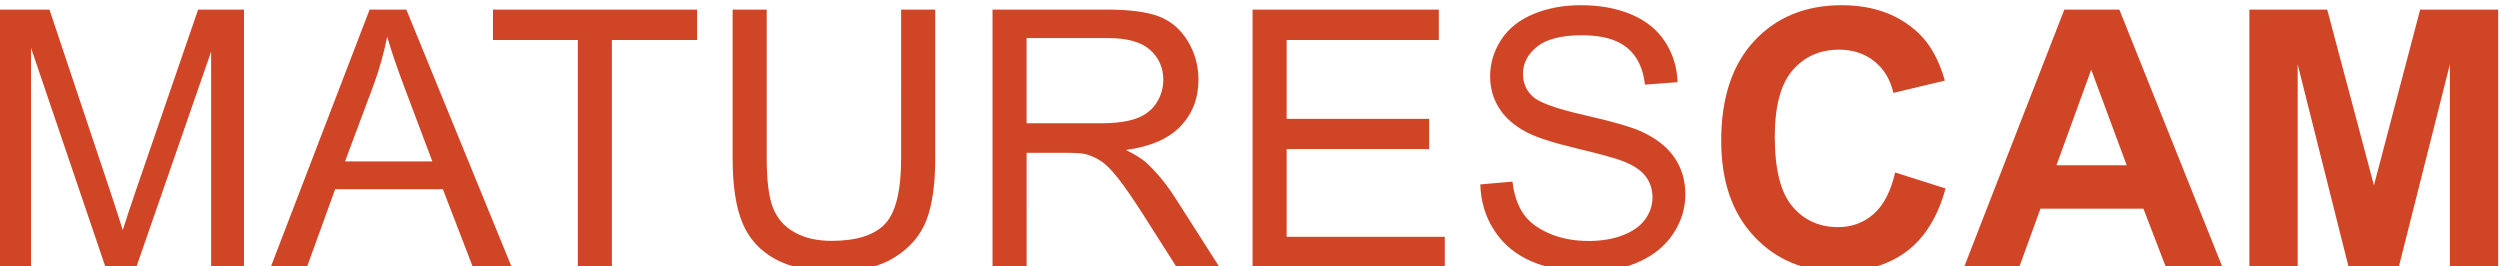 <?xml version="1.0" encoding="utf-8"?>
<!-- Generator: Adobe Illustrator 15.1.0, SVG Export Plug-In . SVG Version: 6.00 Build 0)  -->
<!DOCTYPE svg PUBLIC "-//W3C//DTD SVG 1.1//EN" "http://www.w3.org/Graphics/SVG/1.1/DTD/svg11.dtd">
<svg version="1.1" xmlns="http://www.w3.org/2000/svg" xmlns:xlink="http://www.w3.org/1999/xlink" x="0px" y="0px" width="280px"
	 height="29.83px" viewBox="0 0 280 29.83" enable-background="new 0 0 280 29.83" xml:space="preserve">
<g id="Layer_1">
</g>
<g id="Isolation_Mode">
	<path id="Layer_1_2_" fill="#D14527" d="M15.282,21.148c-0.695,2.033-1.208,3.575-1.534,4.625c-0.29-0.944-0.748-2.368-1.379-4.271
		L5.54,1.076h-5.747v28.849h3.681V5.365l8.344,24.56h3.445l8.383-24.146v24.146h3.681V1.075h-5.136L15.282,21.148z M41.397,1.075
		l-11.081,28.85h4.054l3.168-8.735h12.064l3.365,8.735h4.349L45.51,1.075H41.397z M38.641,18.078l3.169-8.462
		c0.668-1.822,1.187-3.66,1.554-5.51c0.446,1.562,1.129,3.557,2.048,5.982l3.01,7.99H38.641z M55.212,4.479h9.504v25.446h3.818
		V4.479h9.543V1.075H55.212V4.479z M100.927,17.725c0,3.62-0.597,6.066-1.791,7.341c-1.194,1.271-3.196,1.91-6.002,1.91
		c-1.639,0-3.027-0.321-4.162-0.965c-1.135-0.643-1.936-1.557-2.4-2.744c-0.467-1.188-0.7-3.034-0.7-5.542V1.075h-3.818v16.669
		c0,3.057,0.368,5.467,1.103,7.232c0.734,1.765,1.96,3.112,3.68,4.045c1.718,0.929,3.93,1.396,6.633,1.396
		c2.781,0,5.028-0.533,6.74-1.604c1.712-1.067,2.896-2.455,3.552-4.161c0.655-1.706,0.985-4.008,0.985-6.907V1.075h-3.82V17.725z
		 M128.401,18.235c-0.524-0.473-1.292-0.949-2.302-1.437c2.768-0.381,4.815-1.272,6.14-2.677c1.325-1.403,1.988-3.128,1.988-5.175
		c0-1.587-0.4-3.038-1.2-4.35c-0.801-1.312-1.871-2.228-3.208-2.746c-1.339-0.518-3.294-0.776-5.864-0.776h-12.792v28.85h3.818
		V17.114h4.429c0.983,0,1.692,0.046,2.125,0.137c0.59,0.146,1.171,0.401,1.741,0.769c0.571,0.367,1.216,1.01,1.938,1.927
		c0.722,0.92,1.64,2.244,2.754,3.977l3.819,6.002h4.803l-5.019-7.851C130.572,20.538,129.515,19.259,128.401,18.235 M123.185,13.807
		h-8.206V4.263h9.131c2.138,0,3.702,0.439,4.693,1.317c0.99,0.879,1.485,2.001,1.485,3.366c0,0.931-0.255,1.794-0.766,2.587
		c-0.513,0.793-1.261,1.371-2.244,1.731C126.294,13.628,124.93,13.807,123.185,13.807 M144.105,16.699h15.959v-3.384h-15.959V4.479
		h17.042V1.075h-20.861v28.85h21.53V26.52h-17.711V16.699z M183.838,14.732c-1.154-0.524-3.284-1.138-6.385-1.84
		c-3.104-0.702-5.023-1.388-5.758-2.056c-0.747-0.67-1.121-1.522-1.121-2.558c0-1.193,0.527-2.214,1.584-3.06
		c1.055-0.846,2.739-1.269,5.047-1.269c2.217,0,3.896,0.466,5.028,1.398c1.134,0.931,1.802,2.308,1.999,4.132l3.658-0.276
		c-0.063-1.692-0.536-3.208-1.416-4.546c-0.878-1.339-2.134-2.351-3.768-3.04c-1.635-0.689-3.521-1.034-5.659-1.034
		c-1.941,0-3.704,0.328-5.292,0.984c-1.589,0.655-2.796,1.617-3.623,2.883c-0.824,1.267-1.238,2.627-1.238,4.083
		c0,1.326,0.338,2.523,1.013,3.591c0.677,1.069,1.704,1.965,3.081,2.686c1.063,0.566,2.92,1.166,5.568,1.802
		c2.651,0.636,4.362,1.104,5.136,1.407c1.207,0.459,2.074,1.026,2.6,1.702c0.523,0.675,0.786,1.467,0.786,2.37
		c0,0.895-0.271,1.716-0.815,2.47c-0.543,0.757-1.375,1.347-2.49,1.781c-1.116,0.433-2.399,0.646-3.856,0.646
		c-1.641,0-3.116-0.282-4.43-0.854c-1.312-0.569-2.279-1.318-2.902-2.24c-0.621-0.926-1.02-2.11-1.189-3.554l-3.602,0.314
		c0.053,1.93,0.58,3.657,1.586,5.185c1.002,1.53,2.387,2.674,4.15,3.435c1.765,0.761,3.952,1.141,6.563,1.141
		c2.06,0,3.913-0.376,5.56-1.132c1.646-0.754,2.909-1.81,3.787-3.167c0.879-1.358,1.319-2.805,1.319-4.341
		c0-1.546-0.4-2.915-1.201-4.103C186.756,16.486,185.519,15.507,183.838,14.732 M209.854,23.962
		c-1.115,0.984-2.447,1.476-3.995,1.476c-2.099,0-3.804-0.772-5.116-2.322c-1.313-1.548-1.968-4.146-1.968-7.793
		c0-3.437,0.667-5.924,1.997-7.458c1.333-1.535,3.066-2.302,5.206-2.302c1.546,0,2.863,0.432,3.945,1.299
		c1.082,0.866,1.795,2.046,2.136,3.542l5.765-1.377c-0.655-2.309-1.637-4.081-2.95-5.315c-2.204-2.087-5.071-3.128-8.599-3.128
		c-4.04,0-7.301,1.329-9.782,3.984c-2.478,2.658-3.718,6.386-3.718,11.188c0,4.54,1.232,8.119,3.701,10.736
		c2.464,2.617,5.613,3.926,9.445,3.926c3.097,0,5.65-0.764,7.664-2.293c2.014-1.528,3.453-3.867,4.318-7.016l-5.646-1.791
		C211.771,21.43,210.97,22.979,209.854,23.962 M231.206,1.075l-11.236,28.85h6.18l2.381-6.554h11.533l2.518,6.554h6.336
		l-11.55-28.85H231.206z M230.321,18.512l3.896-10.705l3.976,10.705H230.321z M271.058,1.075l-5.176,19.679l-5.236-19.679h-8.716
		v28.85h5.41V7.215l5.709,22.709h5.607l5.728-22.709v22.709h5.41V1.075H271.058z"/>
</g>
</svg>
